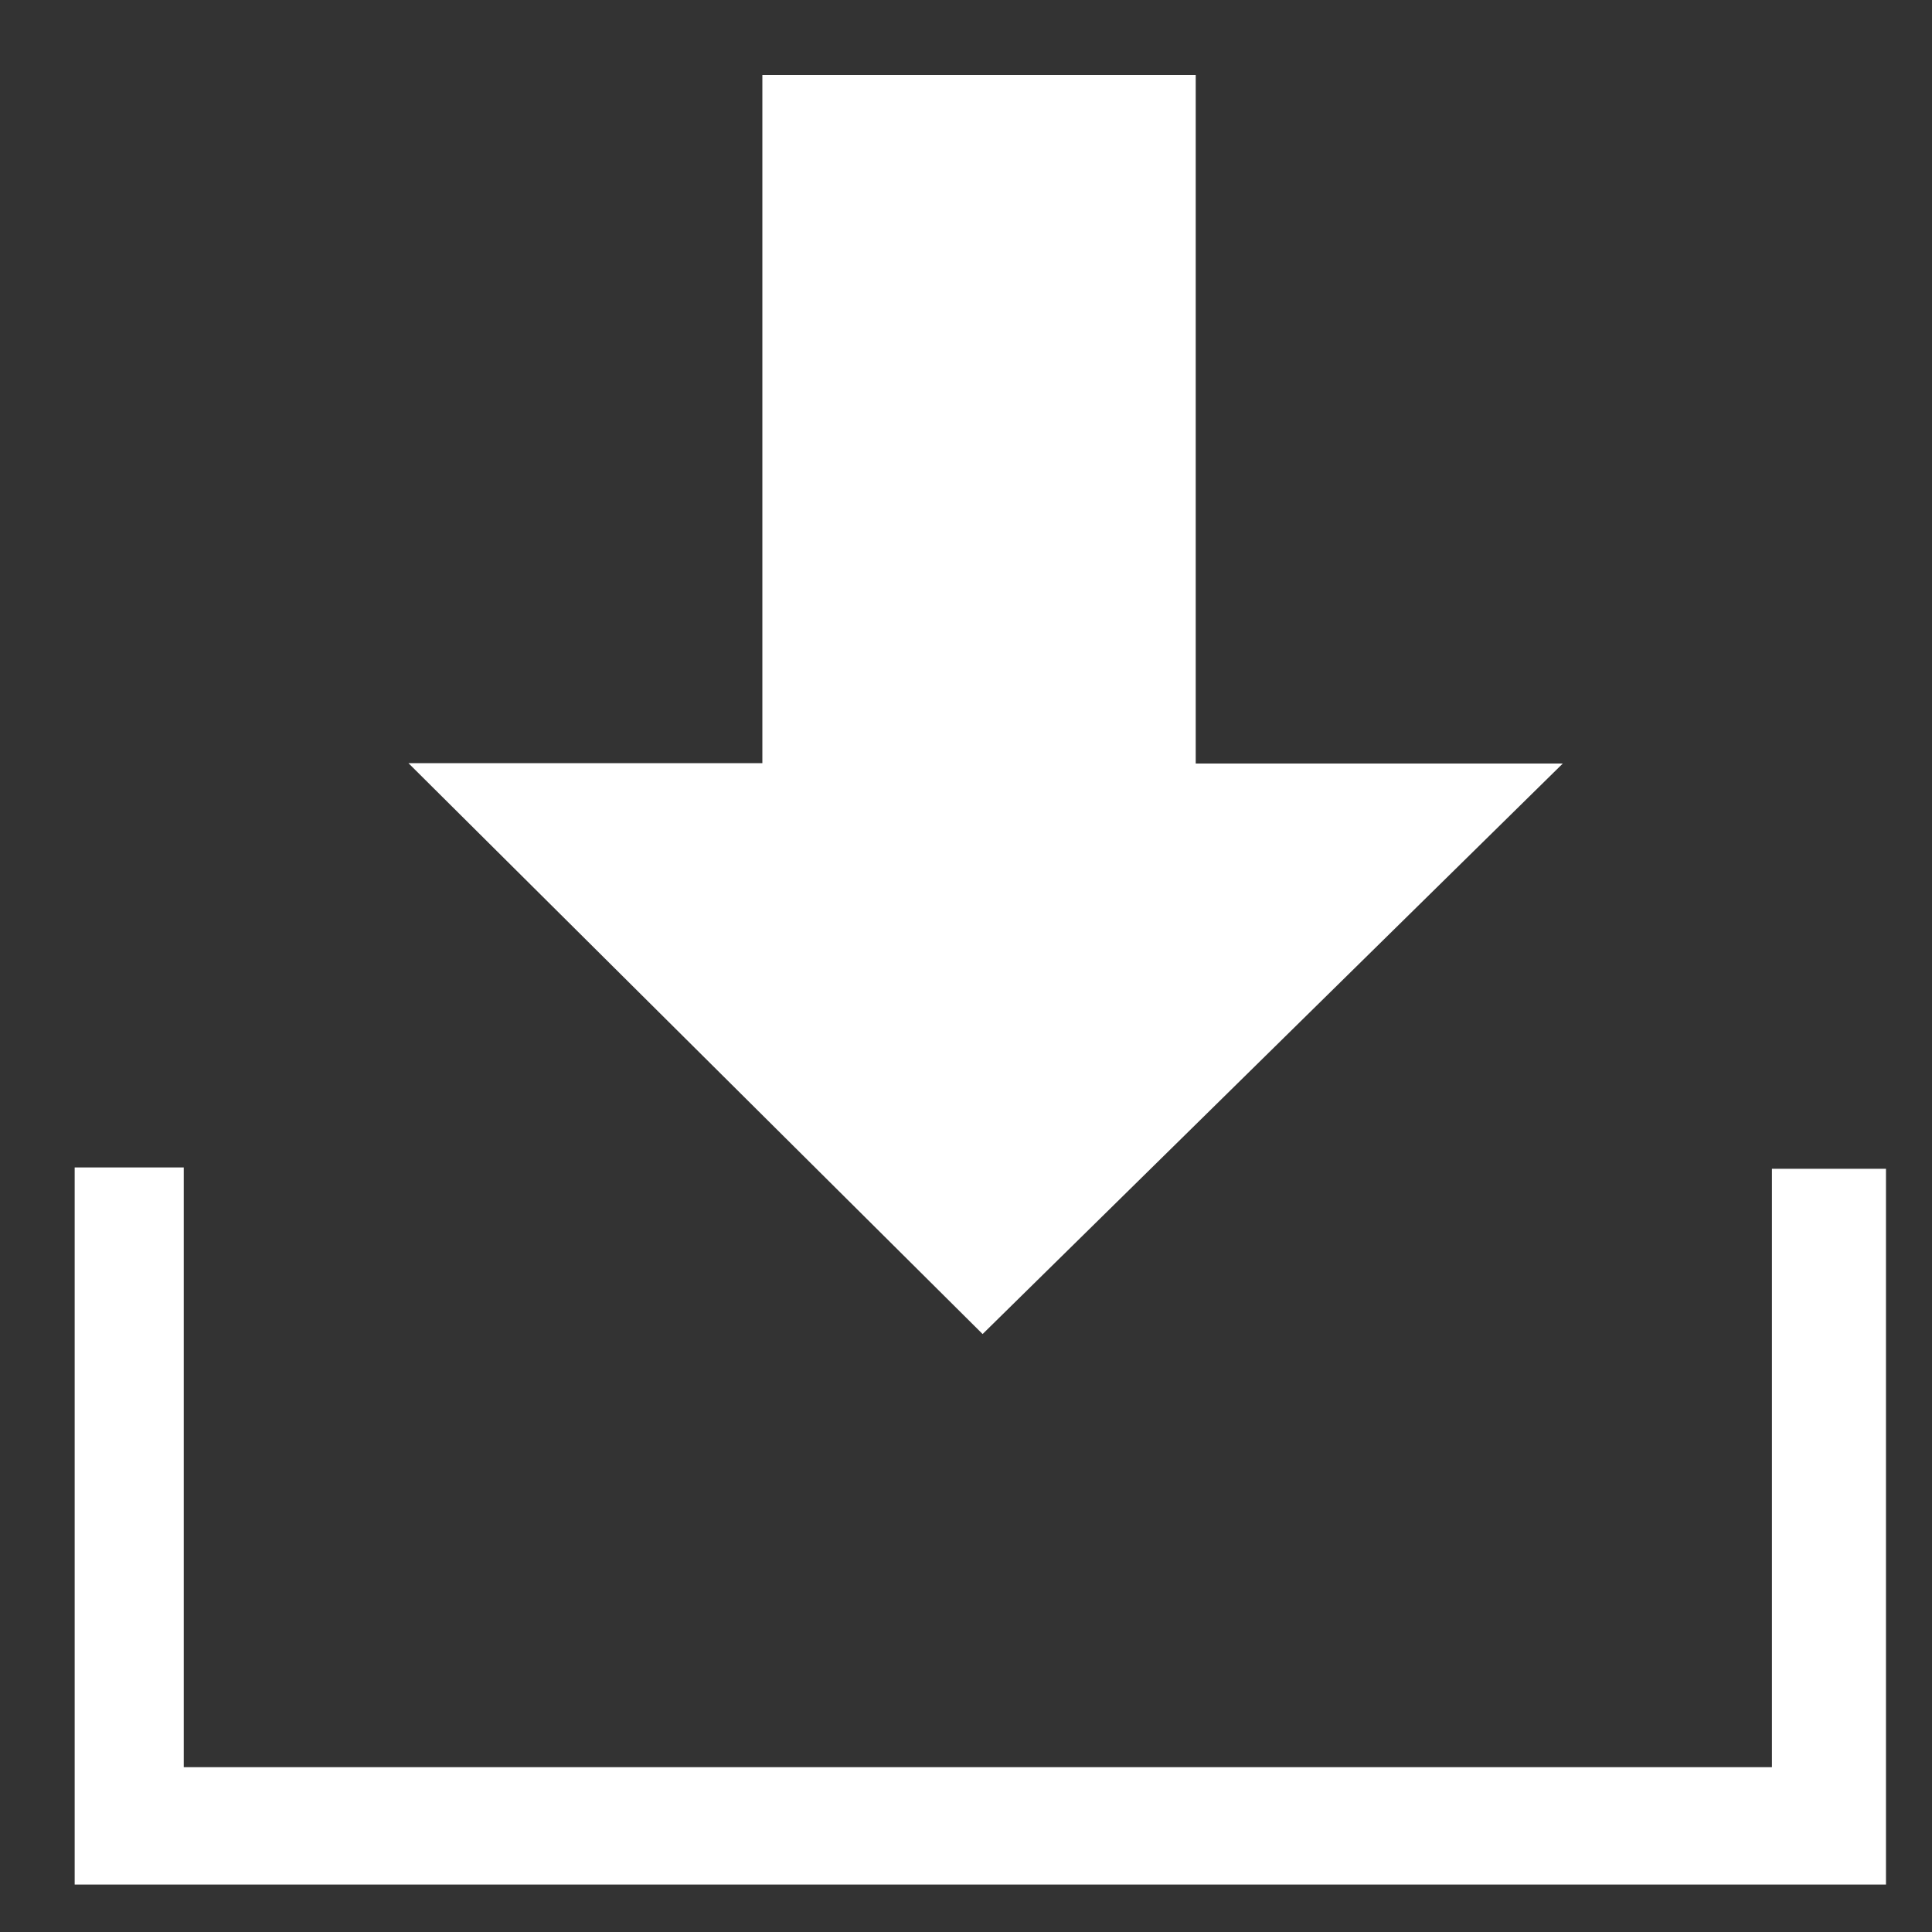 <?xml version="1.0" encoding="utf-8"?>
<!-- Generator: Adobe Illustrator 16.0.0, SVG Export Plug-In . SVG Version: 6.00 Build 0)  -->
<!DOCTYPE svg PUBLIC "-//W3C//DTD SVG 1.1//EN" "http://www.w3.org/Graphics/SVG/1.1/DTD/svg11.dtd">
<svg version="1.1" id="Layer_1" xmlns="http://www.w3.org/2000/svg" xmlns:xlink="http://www.w3.org/1999/xlink" x="0px" y="0px"
	 width="100px" height="100px" viewBox="0 0 100 100" enable-background="new 0 0 100 100" xml:space="preserve">
<rect x="0" y="0" width="100" height="100" fill="#333333" stroke="none"/>
<path fill-rule="evenodd" clip-rule="evenodd" fill="none" d="M98.762,98.762c-32.031,0-64.039,0-96.022,0
	c0-32.031,0-64.039,0-96.022c32.031,0,64.038,0,96.022,0C98.762,34.77,98.762,66.777,98.762,98.762z M80.886,39.524
	c-6.634,0-12.604,0-19,0c0-12.23,0-23.893,0-35.648c-7.625,0-14.809,0-22.424,0c0,11.882,0,23.547,0,35.625
	c-6.321,0-12.217,0-18.324,0c10.189,10.129,20.053,19.934,29.728,29.55C60.515,59.56,70.381,49.854,80.886,39.524z M3.865,97.545
	c31.488,0,62.553,0,93.752,0c0-12.495,0-24.692,0-37.048c-1.991,0-3.756,0-5.903,0c0,10.516,0,20.712,0,30.972
	c-27.541,0-54.69,0-82.204,0c0-10.568,0-20.777,0-31.042c-2.057,0-3.746,0-5.646,0C3.865,72.874,3.865,85.07,3.865,97.545z"/>
<g id="XMLID_1_">
	<g>
		<path fill="#ffffff" d="M61.89,39.52c6.391,0,12.36,0,19,0C70.38,49.85,60.51,59.56,50.86,69.05
			c-9.67-9.62-19.53-19.42-29.72-29.55c6.1,0,12,0,18.32,0c0-12.08,0-23.74,0-35.62c7.62,0,14.8,0,22.43,0
			C61.89,15.63,61.89,27.29,61.89,39.52z"/>
	</g>
	<g>
	</g>
</g>
<path fill-rule="evenodd" clip-rule="evenodd" fill="#ffffff" d="M3.865,97.545c0-12.475,0-24.671,0-37.118c1.9,0,3.588,0,5.646,0
	c0,10.265,0,20.474,0,31.042c27.513,0,54.663,0,82.204,0c0-10.26,0-20.456,0-30.972c2.147,0,3.912,0,5.903,0
	c0,12.355,0,24.553,0,37.048C66.418,97.545,35.353,97.545,3.865,97.545z"/>
</svg>
